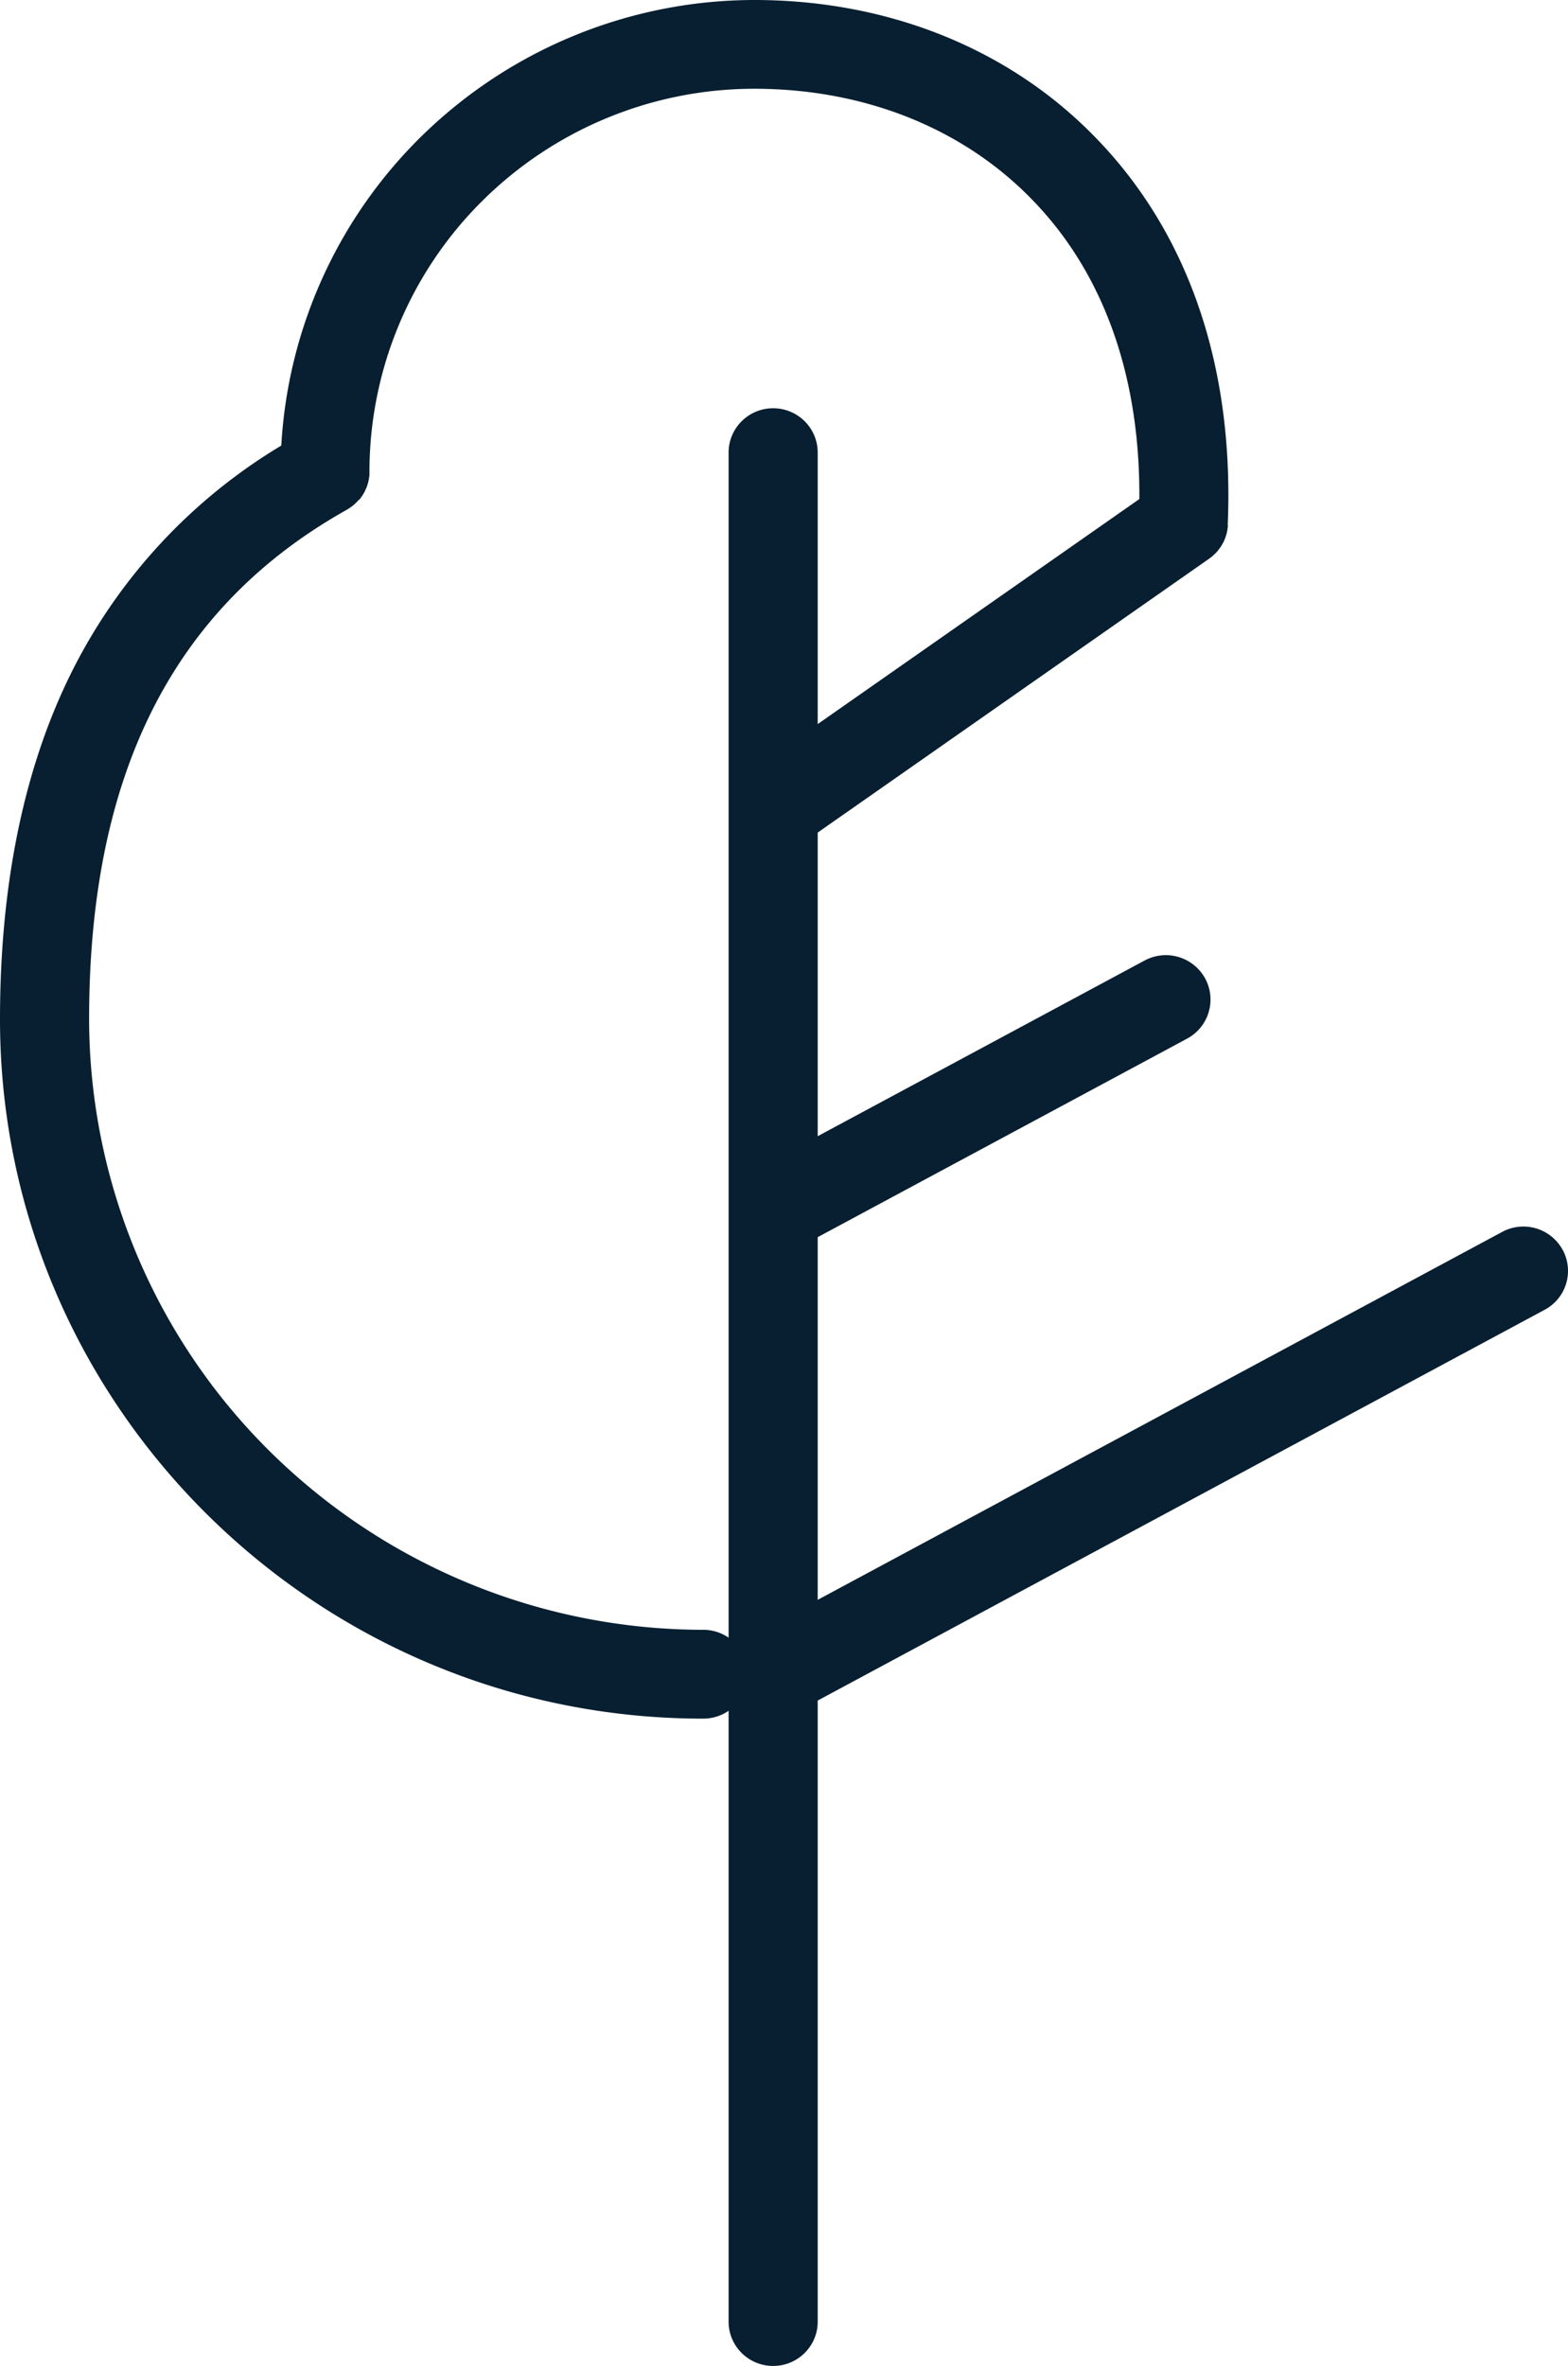 <svg width="63" height="95" viewBox="0 0 63 95" fill="none" xmlns="http://www.w3.org/2000/svg"><g clip-path="url(#a)"><path d="M62.784 50.186a1.795 1.795 0 0 0-2.423-.723L32.854 64.24V49.677l14.84-7.971a1.779 1.779 0 0 0 .728-2.416 1.801 1.801 0 0 0-2.431-.723l-13.137 7.056V33.431l15.724-10.995.036-.027.08-.061.06-.056c.024-.019.043-.04.064-.057l.064-.065.05-.061c.019-.025.04-.048.057-.073l.047-.065a.672.672 0 0 0 .048-.073l.044-.078.037-.069c.015-.03.027-.061.04-.092l.025-.065c.014-.03.021-.063.03-.095.01-.033.016-.044.022-.067.006-.023.016-.062.021-.092l.016-.079c0-.026.003-.055.01-.084a.254.254 0 0 0 0-.093v-.027c.263-6.294-1.554-11.648-5.263-15.483C40.61 1.982 35.722 0 30.302 0a19.13 19.13 0 0 0-13.077 5.193 18.893 18.893 0 0 0-5.923 12.698 22.129 22.129 0 0 0-8.507 9.264C.94 30.95 0 35.583 0 40.929 0 56.412 12.677 69.01 28.256 69.01c.364 0 .72-.11 1.018-.316v24.529c0 .983.8 1.779 1.79 1.779s1.79-.796 1.79-1.78V68.284l29.209-15.691a1.77 1.77 0 0 0 .722-2.408v.002ZM3.58 40.924c0-9.86 3.386-16.55 10.352-20.454l.044-.027c.03-.02.063-.039.094-.062l.07-.05.065-.05c.027-.022.05-.047.075-.07l.05-.046.071-.078.056-.044.058-.082.044-.062a.746.746 0 0 0 .046-.078c.016-.027.03-.048.043-.075l.034-.069c0-.022.027-.057.04-.09l.026-.064a.594.594 0 0 1 .03-.1l.02-.069a.404.404 0 0 1 .02-.095.651.651 0 0 0 .012-.087l.014-.084v-.113a15.327 15.327 0 0 1 4.533-10.907 15.52 15.52 0 0 1 10.925-4.504c4.43 0 8.407 1.59 11.194 4.48 2.855 2.941 4.318 7.079 4.281 11.995l-12.923 9.036V18.172c0-.981-.8-1.779-1.79-1.779-.987 0-1.79.796-1.79 1.78v47.585a1.803 1.803 0 0 0-1.018-.315 24.789 24.789 0 0 1-17.44-7.19 24.471 24.471 0 0 1-7.236-17.33Z" fill="#071F30"/></g><defs><clipPath id="a"><path fill="#fff" d="M0 0h63v95H0z"/></clipPath></defs></svg>